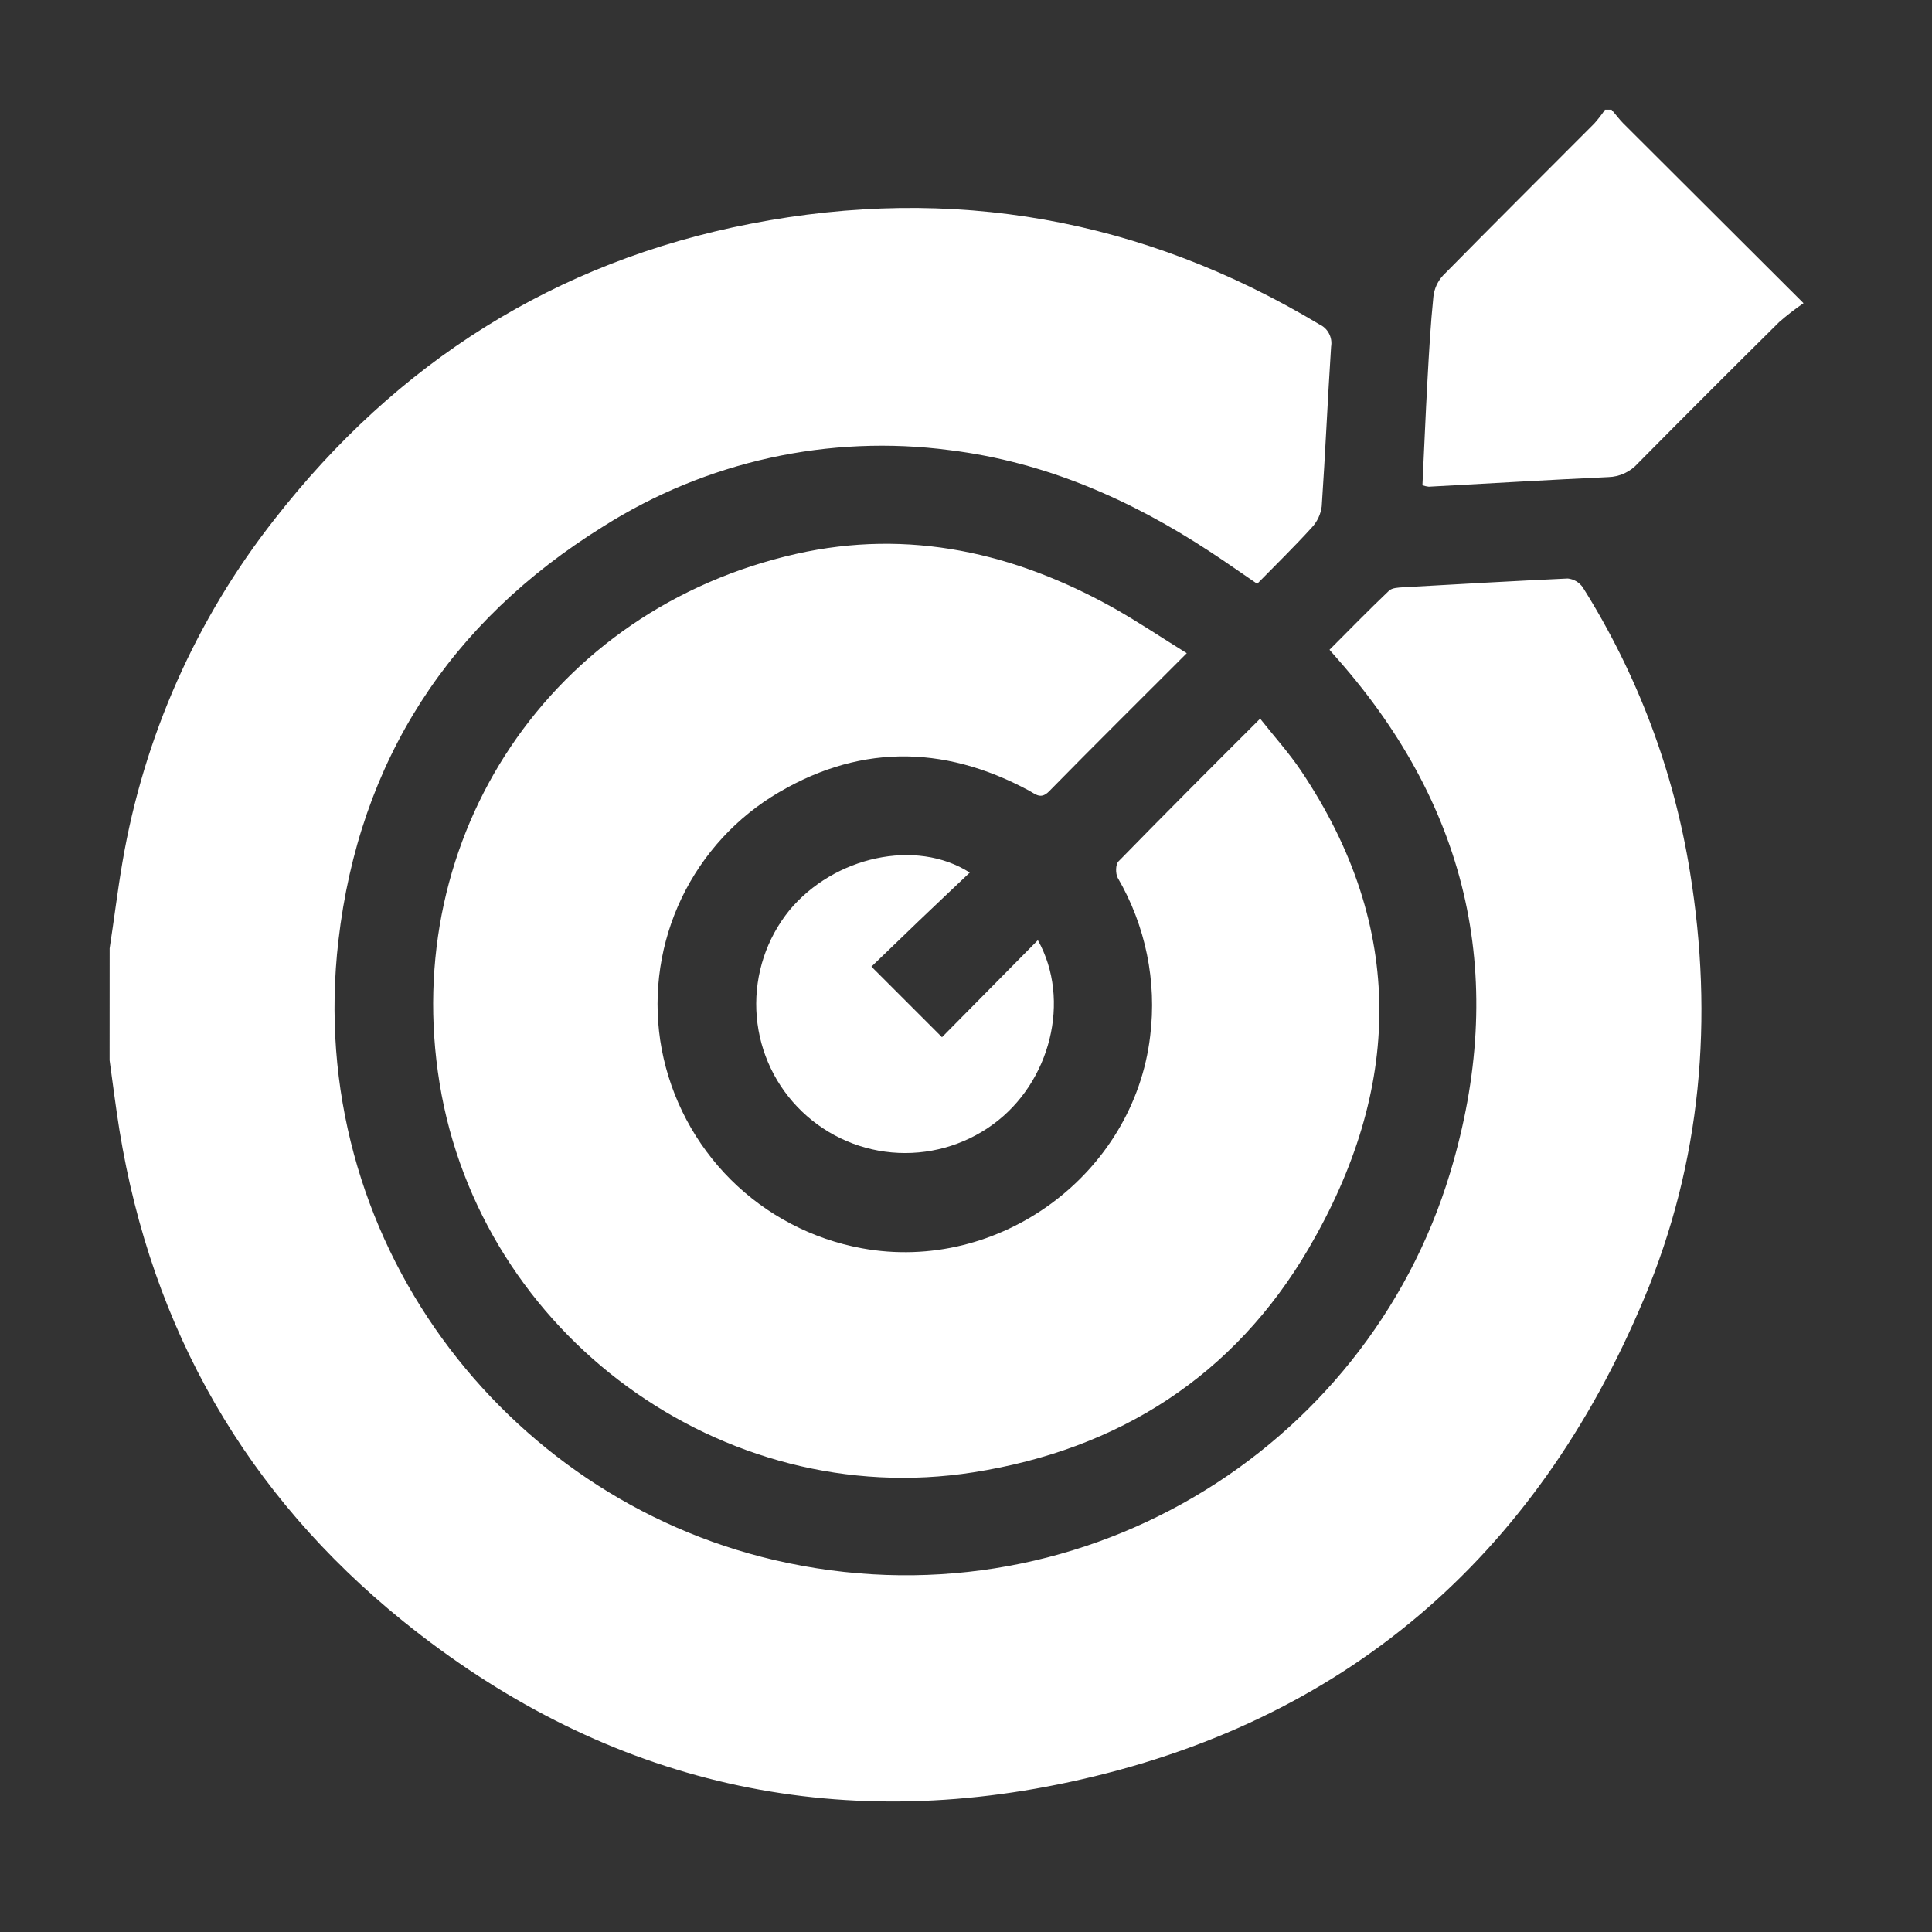 <svg width="40" height="40" viewBox="0 0 40 40" fill="none" xmlns="http://www.w3.org/2000/svg">
<rect x="0" y="0" width="40" height="40" fill="#333333" stroke="none"/>
<path d="M2.27 19.634C2.362 19.04 2.433 18.447 2.535 17.852C2.976 15.262 4.057 12.822 5.68 10.756C8.213 7.506 11.498 5.416 15.543 4.632C19.715 3.822 23.657 4.521 27.317 6.716C27.403 6.756 27.473 6.822 27.516 6.906C27.56 6.989 27.575 7.085 27.559 7.178C27.487 8.279 27.44 9.383 27.365 10.485C27.344 10.648 27.272 10.801 27.159 10.922C26.799 11.318 26.417 11.691 26.029 12.087C25.686 11.854 25.373 11.631 25.052 11.422C23.409 10.341 21.635 9.565 19.671 9.321C17.165 8.989 14.621 9.549 12.486 10.902C9.306 12.876 7.437 15.754 7.007 19.472C6.288 25.638 10.438 30.993 16.029 32.298C22.249 33.749 28.284 30.063 30.026 24.273C31.213 20.323 30.442 16.77 27.708 13.661L27.526 13.453C27.939 13.038 28.342 12.626 28.759 12.229C28.822 12.17 28.95 12.165 29.05 12.159C30.186 12.095 31.322 12.029 32.459 11.977C32.521 11.983 32.58 12.003 32.634 12.034C32.687 12.066 32.733 12.108 32.769 12.159C33.898 13.954 34.653 15.958 34.989 18.052C35.482 21.081 35.228 24.056 34.037 26.89C31.79 32.245 27.827 35.674 22.143 36.895C17.057 37.991 12.397 36.839 8.343 33.562C5.102 30.942 3.145 27.528 2.473 23.399C2.396 22.919 2.336 22.435 2.269 21.952L2.27 19.634Z" fill="white"/>
<path d="M33.365 2.271C33.446 2.362 33.519 2.464 33.605 2.551C34.821 3.766 36.038 4.979 37.34 6.277C37.165 6.397 36.997 6.527 36.837 6.667C35.857 7.637 34.883 8.611 33.915 9.589C33.837 9.677 33.743 9.748 33.636 9.798C33.53 9.848 33.415 9.875 33.298 9.878C32.059 9.935 30.82 10.01 29.582 10.077C29.537 10.072 29.493 10.062 29.45 10.048C29.485 9.324 29.514 8.599 29.554 7.876C29.586 7.296 29.618 6.716 29.677 6.141C29.695 5.978 29.765 5.825 29.876 5.704C30.914 4.649 31.964 3.604 33.009 2.556C33.089 2.466 33.163 2.37 33.23 2.271H33.365Z" fill="white"/>
<path d="M24.571 13.524C23.581 14.514 22.644 15.442 21.718 16.386C21.55 16.555 21.444 16.445 21.307 16.37C19.504 15.397 17.71 15.409 15.969 16.5C15.113 17.044 14.44 17.833 14.035 18.763C13.631 19.694 13.514 20.724 13.7 21.722C13.894 22.746 14.393 23.688 15.131 24.424C15.87 25.159 16.814 25.654 17.839 25.843C20.687 26.369 23.474 24.31 23.813 21.452C23.954 20.316 23.718 19.164 23.141 18.174C23.093 18.082 23.096 17.9 23.156 17.835C24.11 16.858 25.074 15.893 26.09 14.879C26.383 15.251 26.686 15.585 26.935 15.956C29.127 19.218 29.019 22.558 27.092 25.852C25.55 28.486 23.165 30.01 20.151 30.483C14.954 31.298 9.947 27.635 9.101 22.427C8.269 17.3 11.411 12.613 16.481 11.468C18.822 10.94 21.016 11.443 23.08 12.601C23.573 12.881 24.044 13.197 24.571 13.524Z" fill="white"/>
<path d="M18.042 20.013L19.503 21.474L21.488 19.465C22.181 20.705 21.749 22.412 20.559 23.279C19.954 23.721 19.209 23.927 18.464 23.86C17.718 23.793 17.023 23.457 16.506 22.914C15.99 22.372 15.689 21.661 15.659 20.913C15.629 20.165 15.871 19.431 16.342 18.849C17.266 17.733 18.964 17.354 20.078 18.066C19.722 18.404 19.375 18.731 19.031 19.06L18.042 20.013Z" fill="white"/>
</svg>
